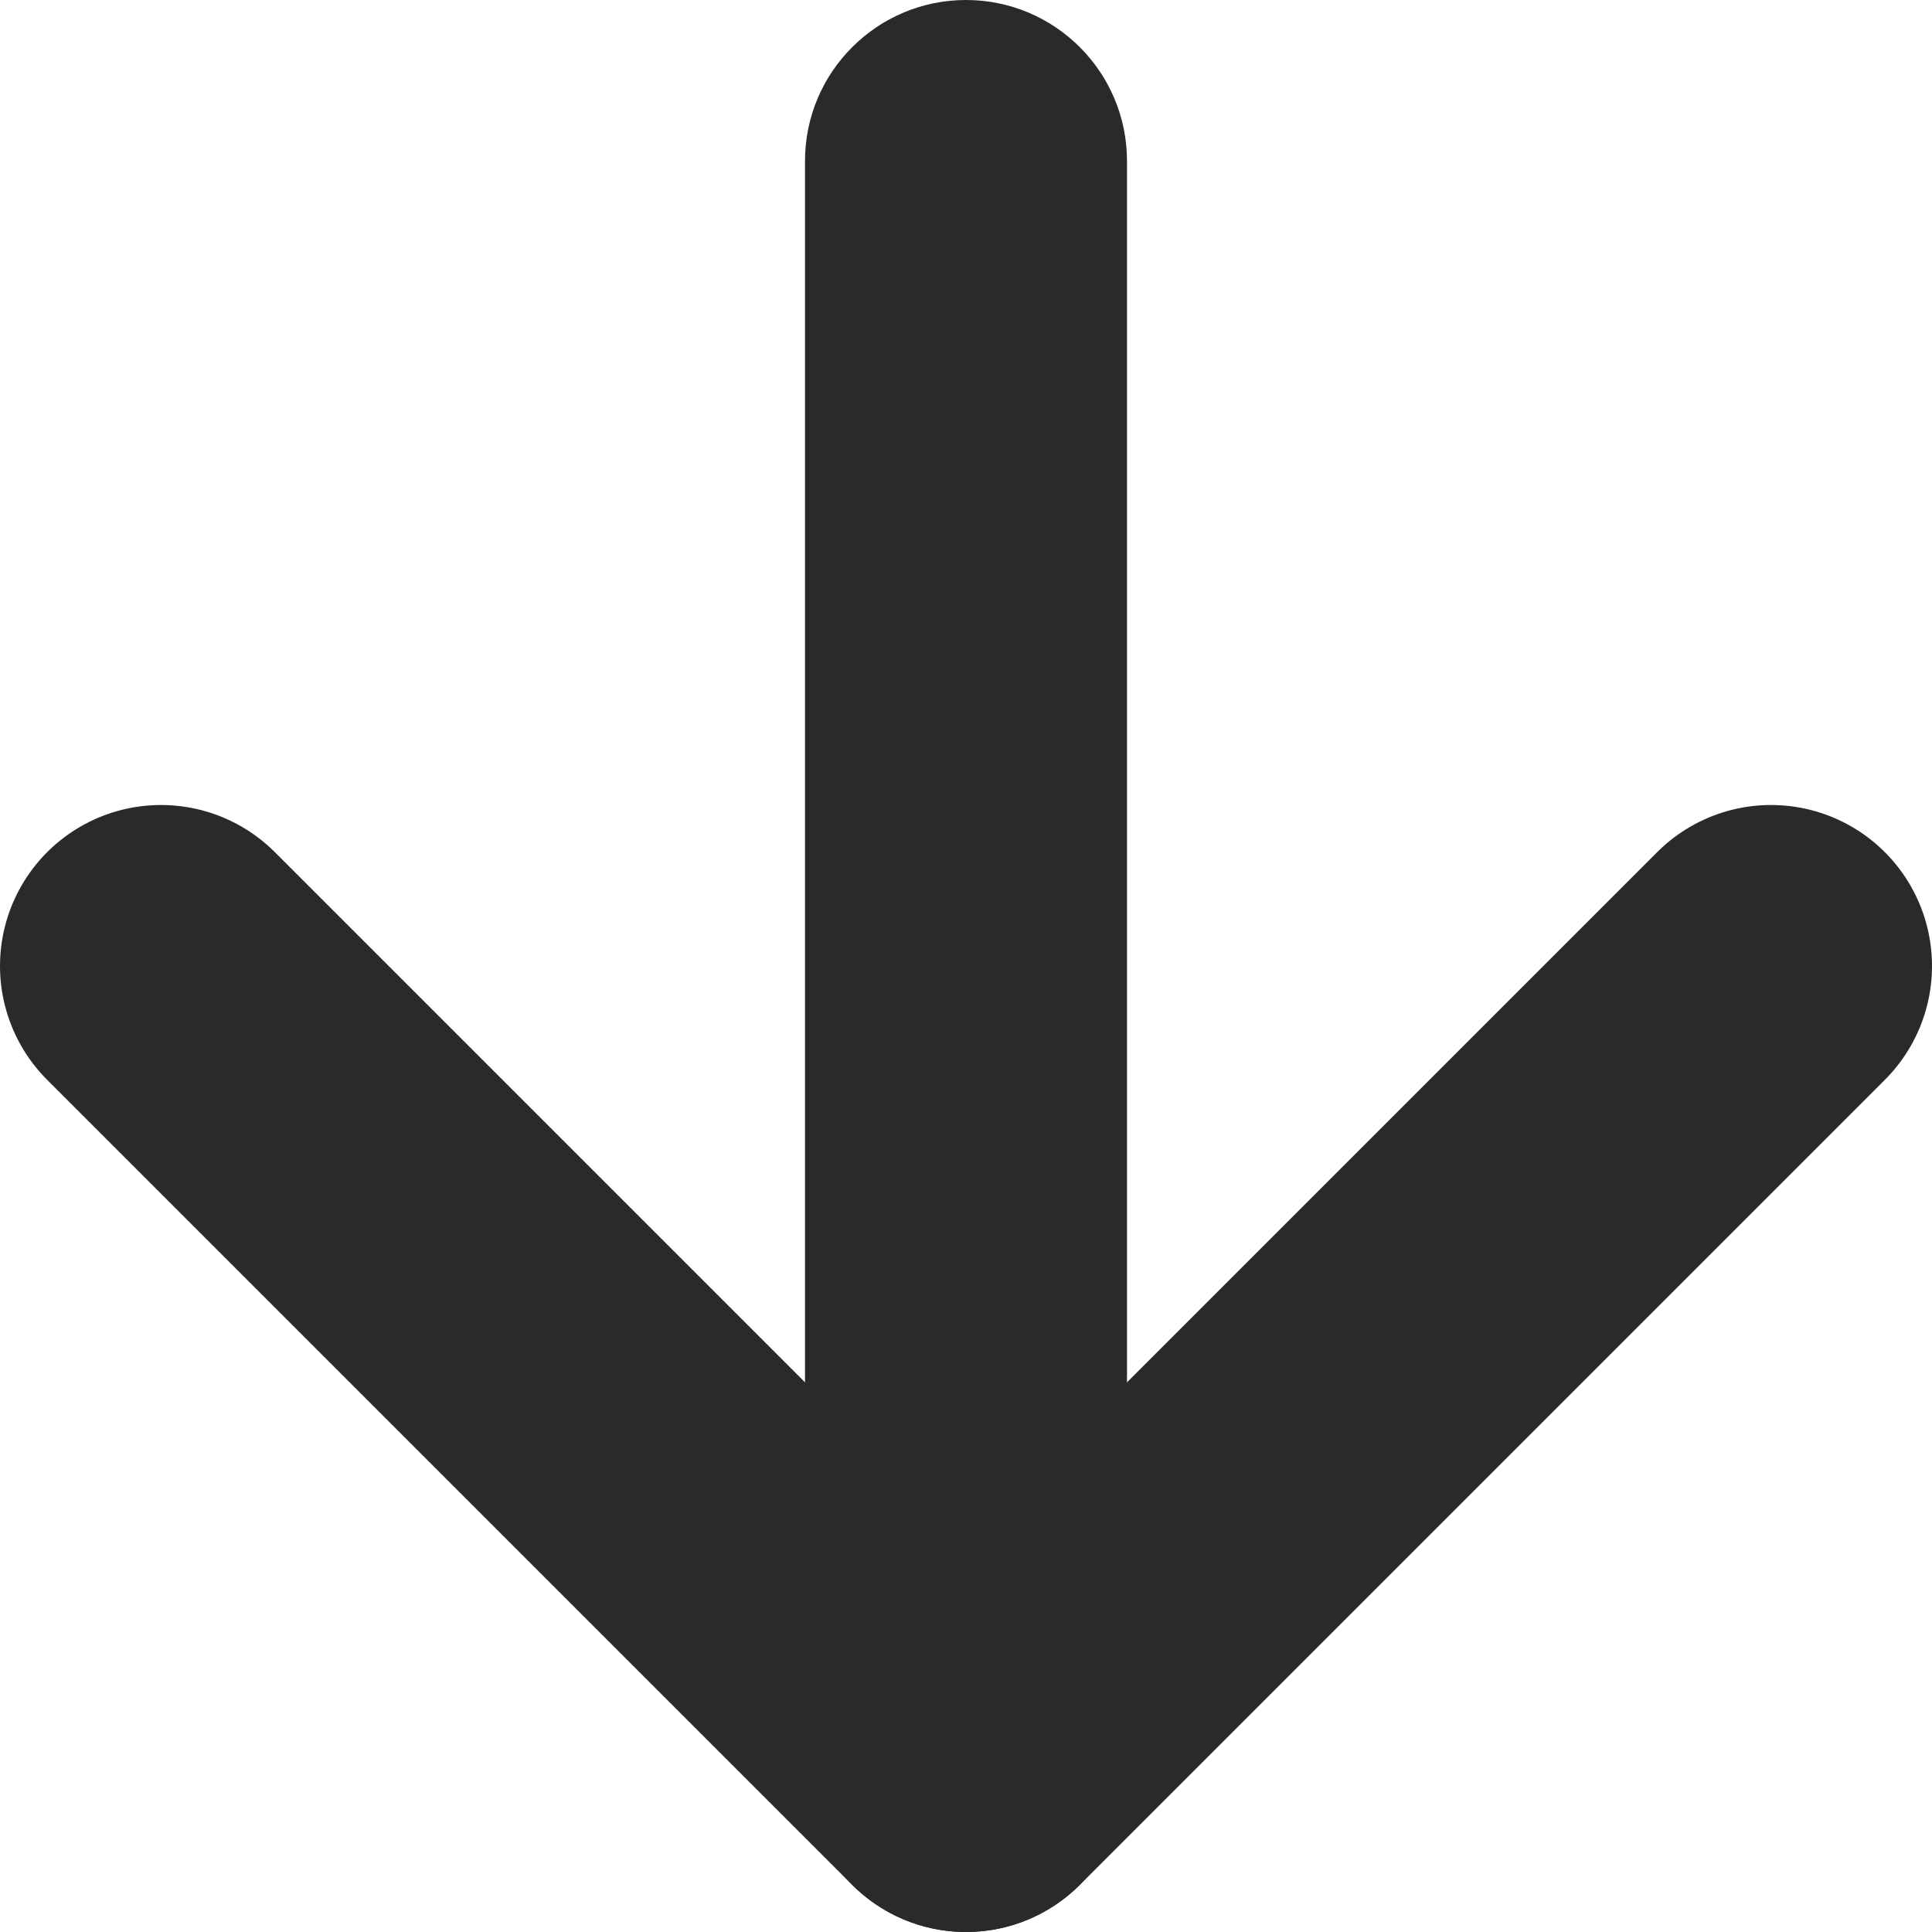 <svg width="12" height="12" viewBox="0 0 12 12" fill="none" xmlns="http://www.w3.org/2000/svg">
<path fill-rule="evenodd" clip-rule="evenodd" d="M6 0C6.552 0 7 0.448 7 1L7 11C7 11.552 6.552 12 6 12C5.448 12 5 11.552 5 11L5 1C5 0.448 5.448 0 6 0Z" fill="#2A2A2C"/>
<path d="M11 6L6 11L1 6" stroke="#2A2A2C" stroke-width="2" stroke-linecap="round" stroke-linejoin="round"/>
</svg>
